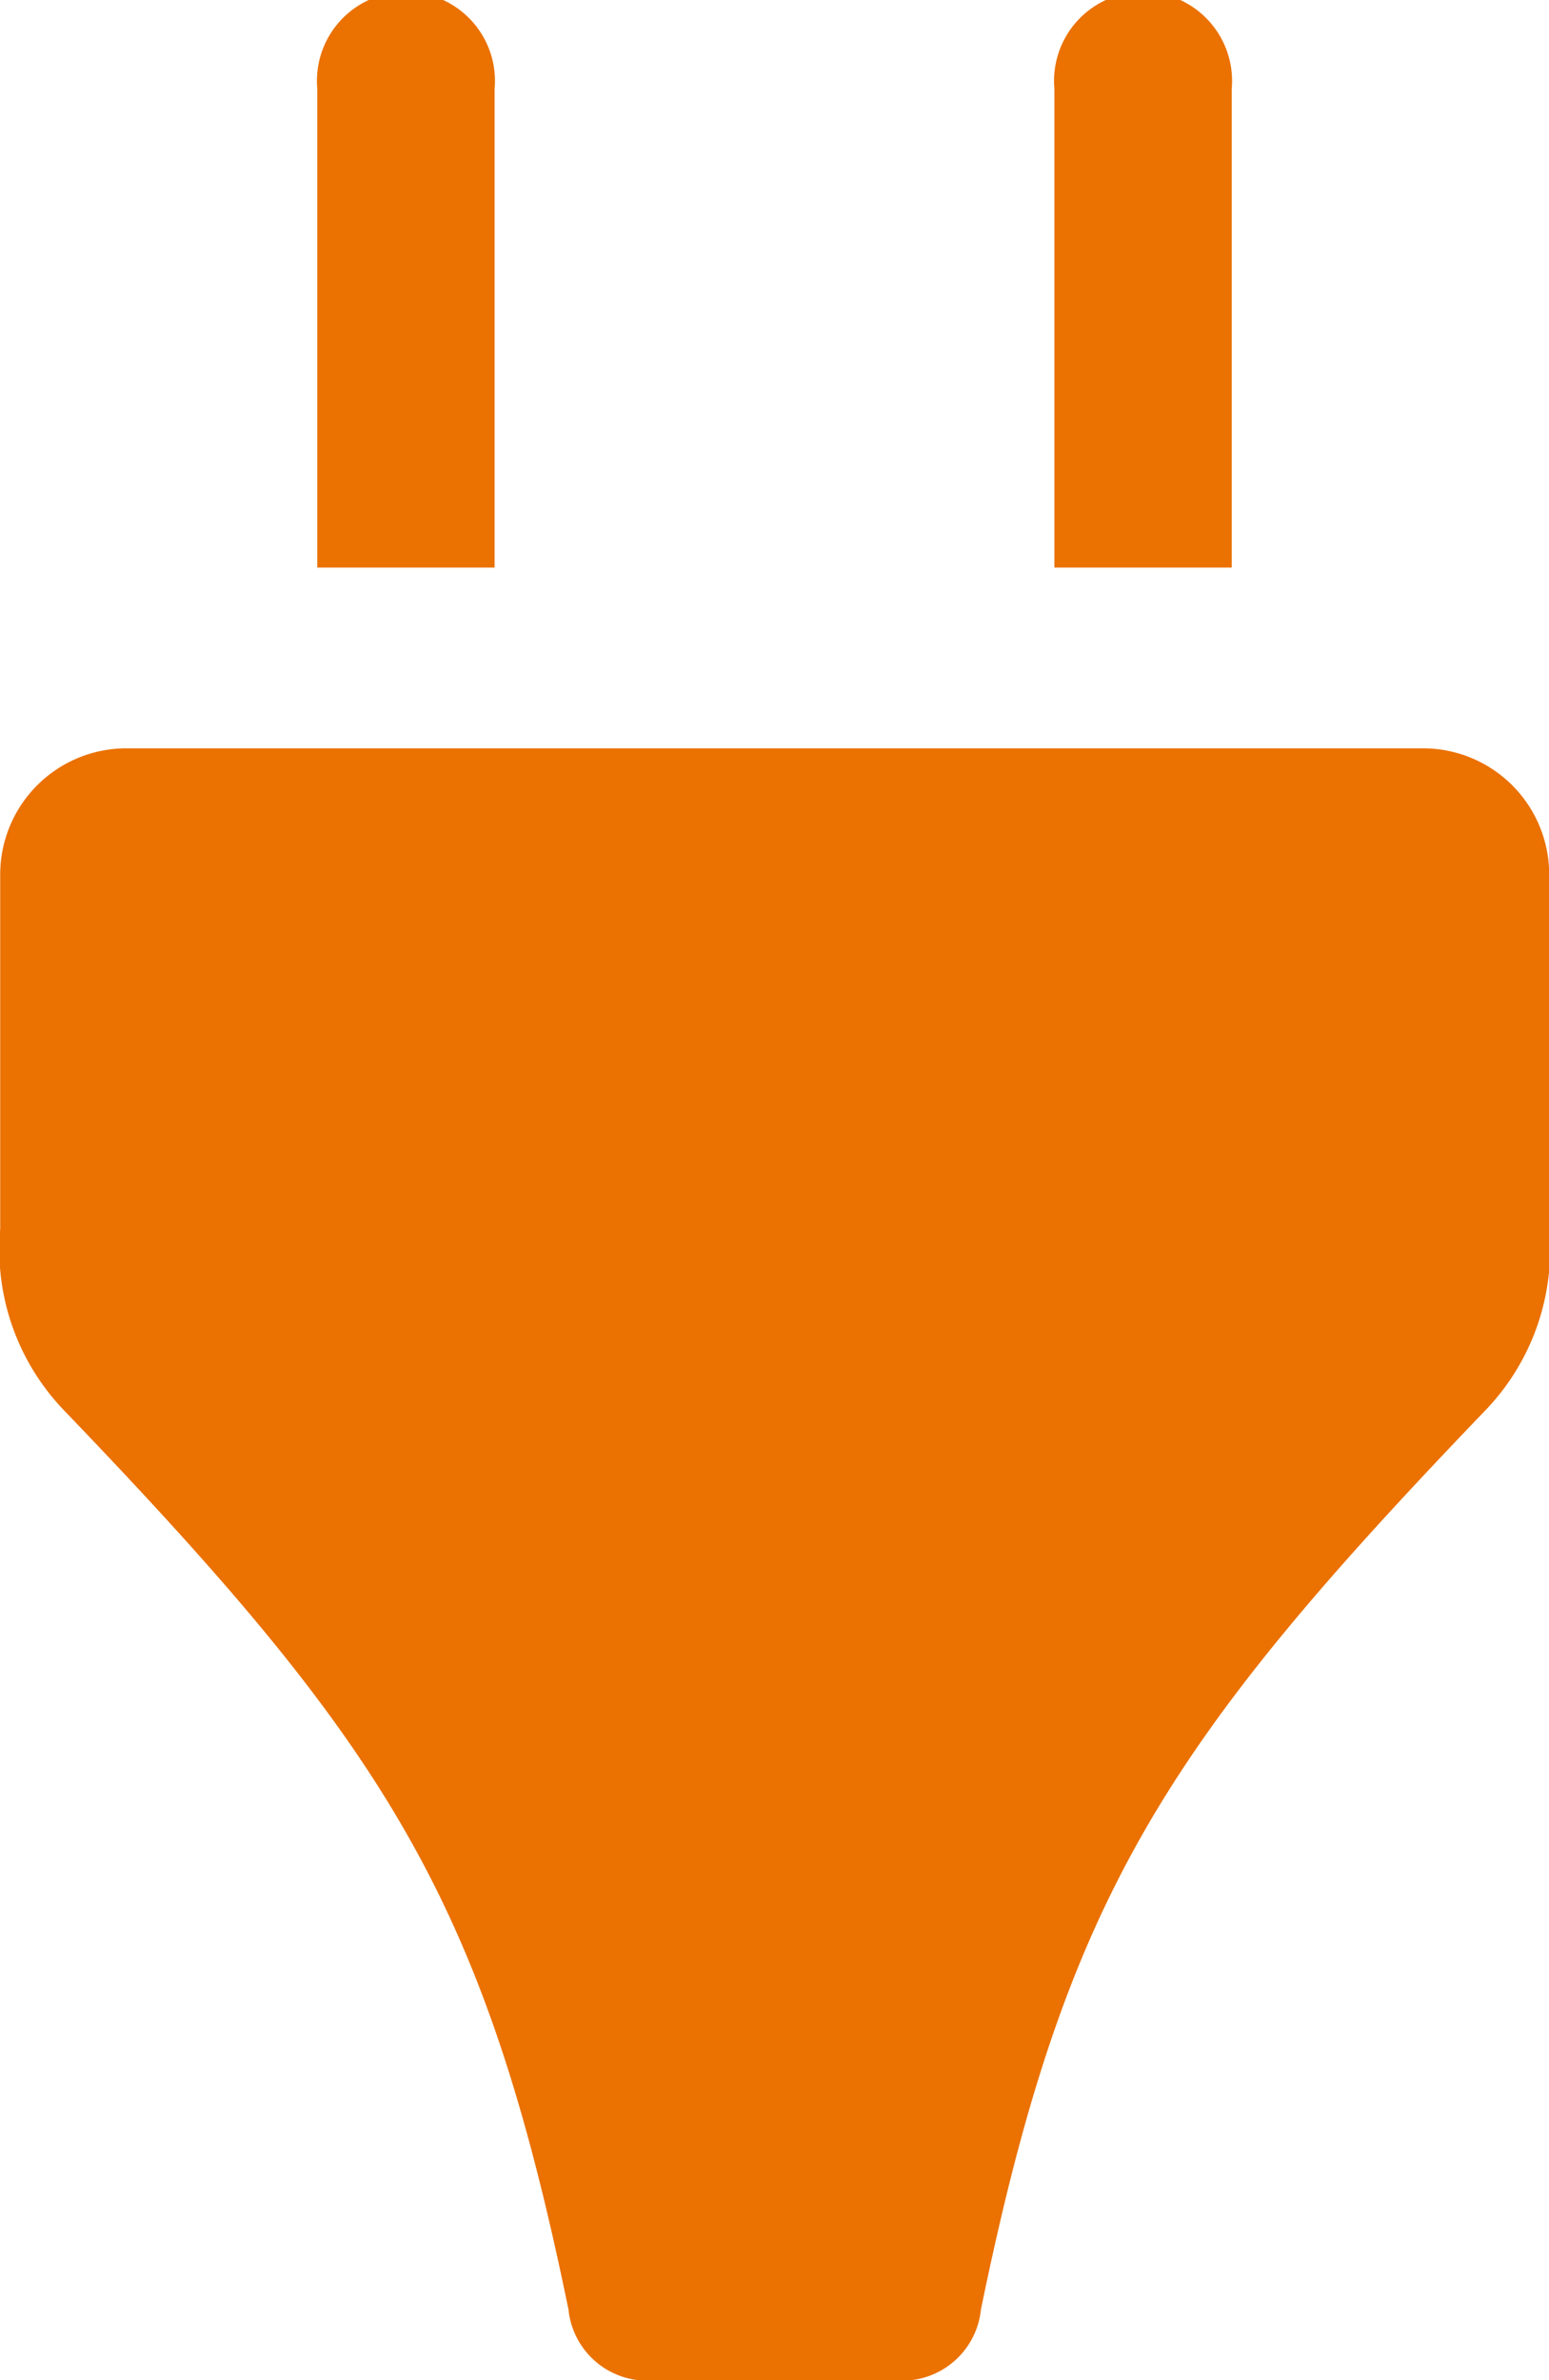<svg id="elettricità" xmlns="http://www.w3.org/2000/svg" width="15.662" height="24.059" viewBox="0 0 15.662 24.059">
  <path id="Tracciato_533" data-name="Tracciato 533" d="M840.316,778.548a.9.9,0,1,0-1.793,0v4.84h1.793v-4.84Zm2.83,23.162h-1.2a.8.8,0,0,1-.883-.714c-.855-4.163-1.845-5.7-5.111-9.1a2.345,2.345,0,0,1-.635-1.821v-3.588a1.276,1.276,0,0,1,1.272-1.272h13.118a1.276,1.276,0,0,1,1.272,1.272v3.588a2.343,2.343,0,0,1-.635,1.821c-3.266,3.4-4.256,4.939-5.111,9.1a.8.8,0,0,1-.883.714Zm4.623-23.162a.9.9,0,1,0-1.793,0v4.84h1.793Z" transform="translate(-835.315 -777.651)" fill="#eb7100"/>
</svg>
